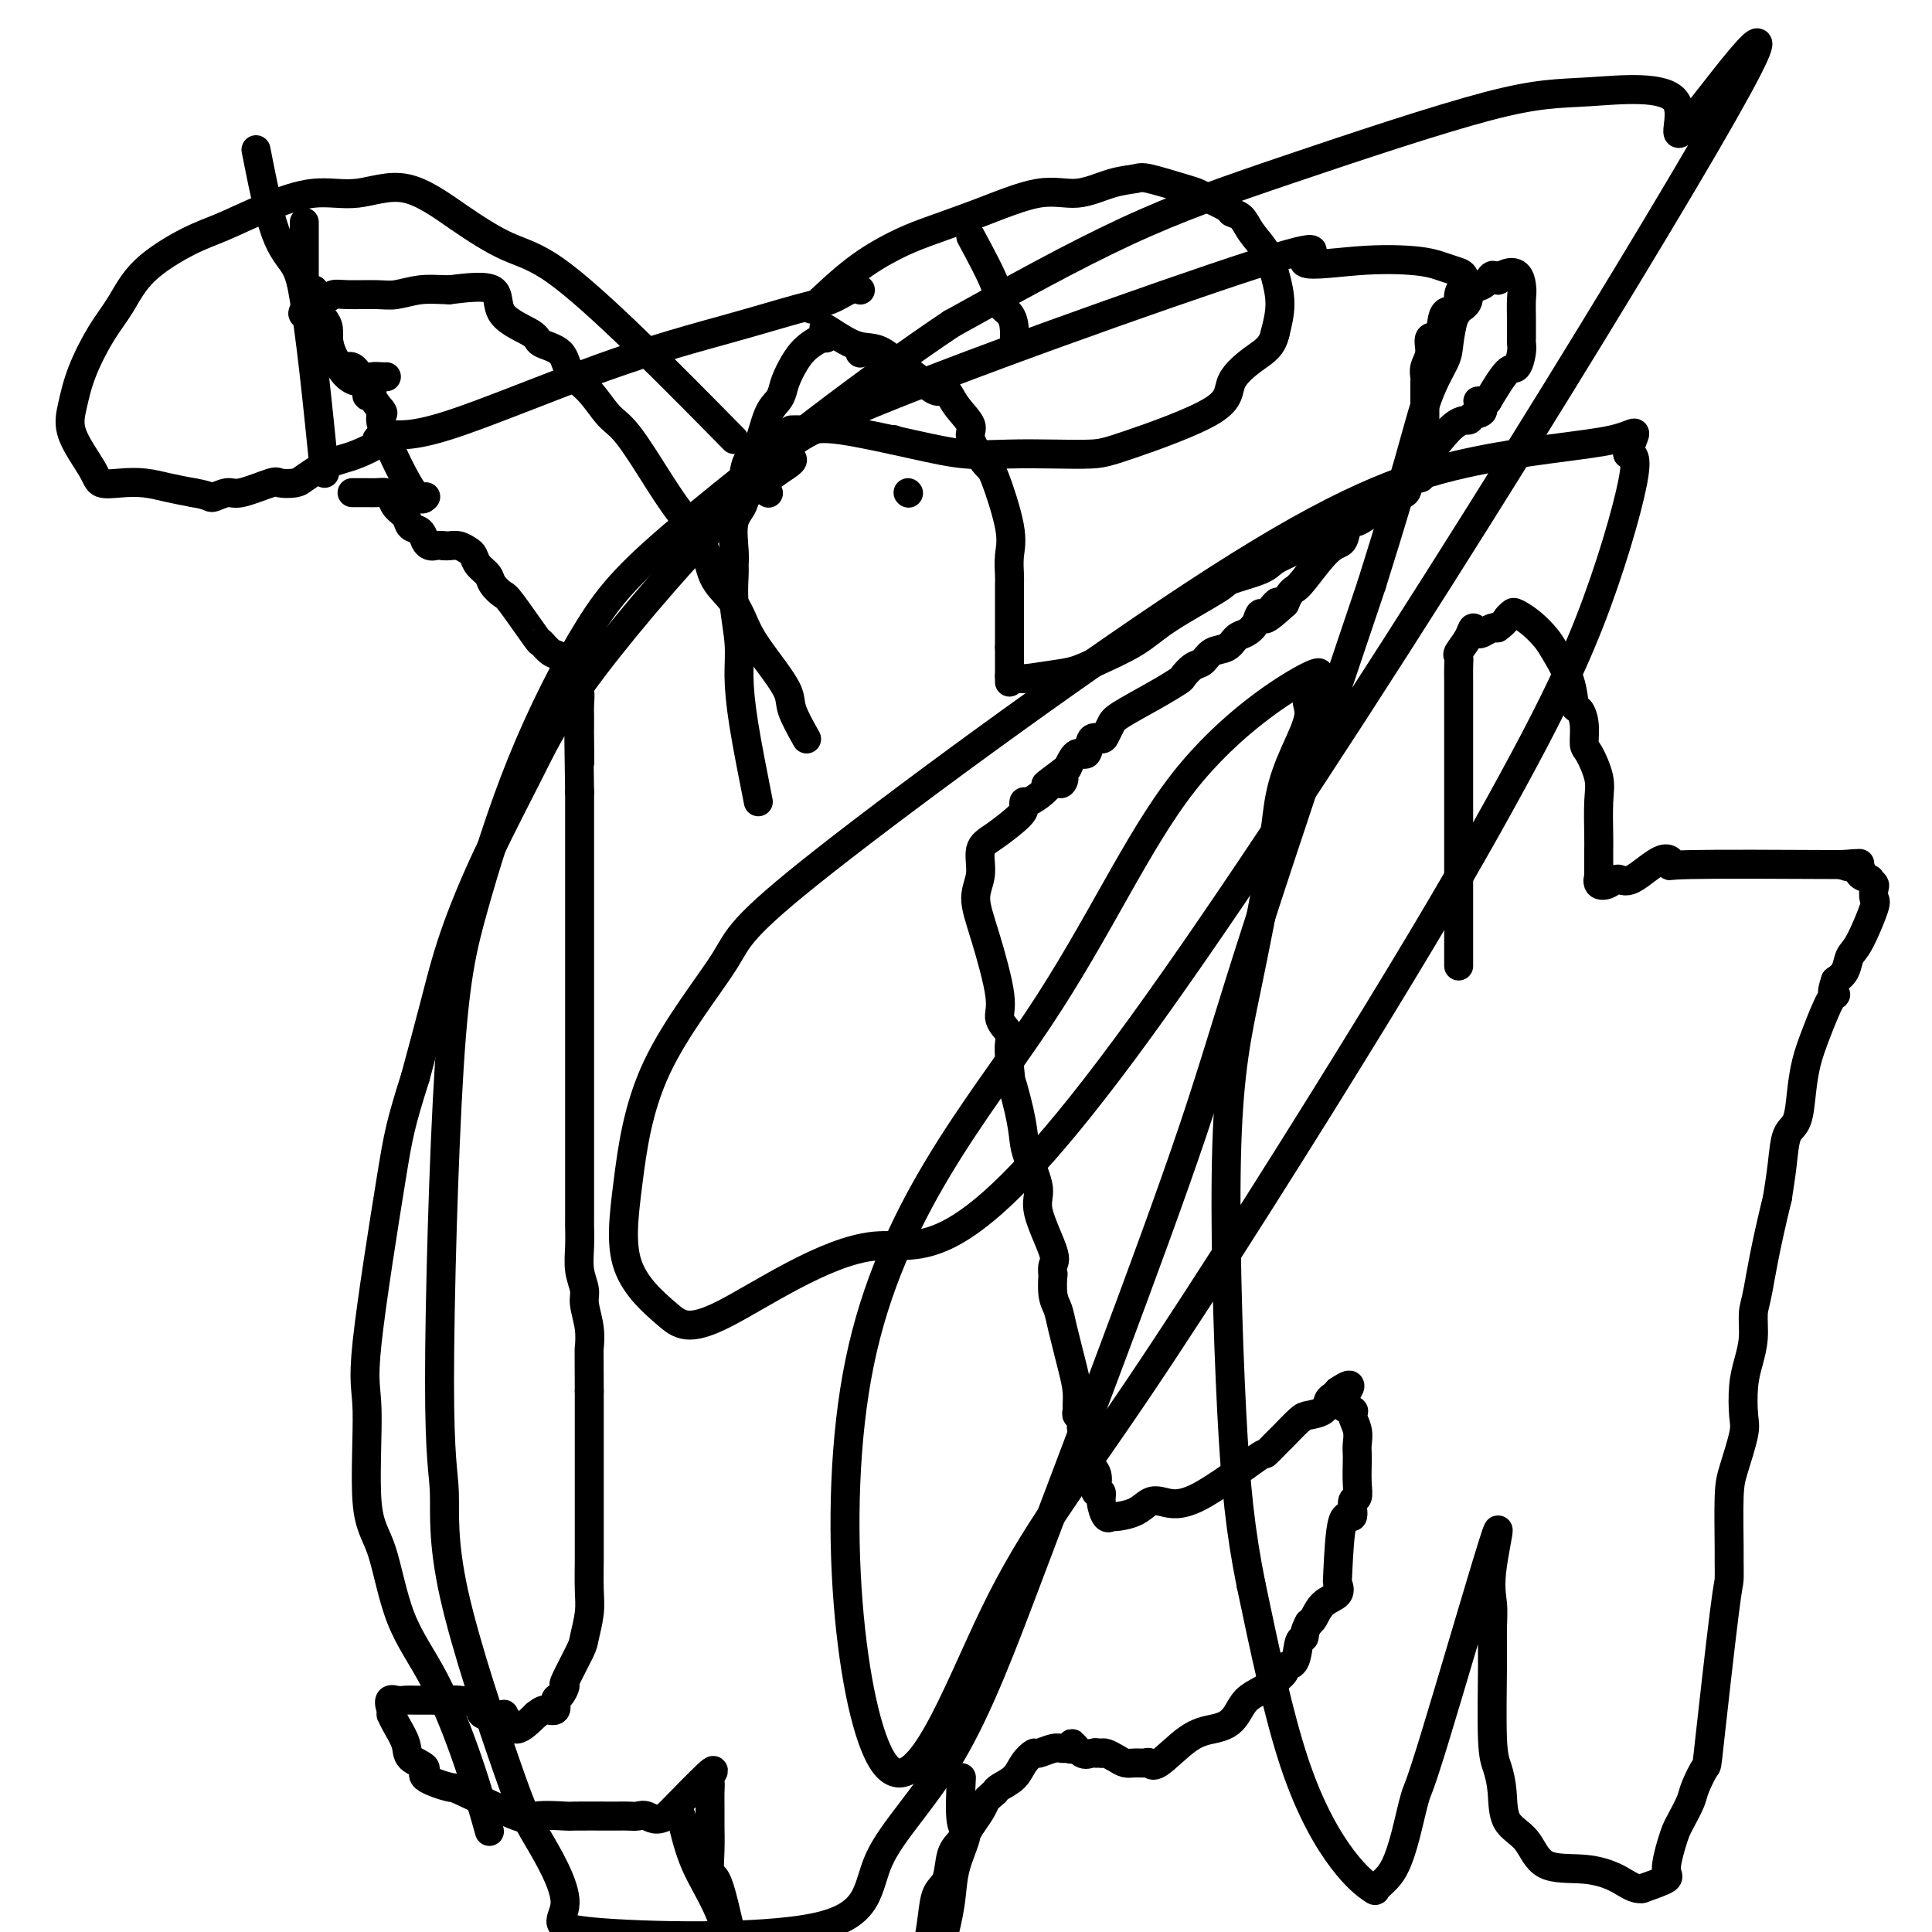 <svg viewBox='0 0 400 400' version='1.1' xmlns='http://www.w3.org/2000/svg' xmlns:xlink='http://www.w3.org/1999/xlink'><g fill='none' stroke='#000000' stroke-width='6' stroke-linecap='round' stroke-linejoin='round'><path d='M157,166c-1.147,-5.789 -2.293,-11.579 -3,-16c-0.707,-4.421 -0.974,-7.474 -1,-10c-0.026,-2.526 0.190,-4.525 0,-7c-0.190,-2.475 -0.785,-5.425 -1,-8c-0.215,-2.575 -0.050,-4.774 0,-6c0.050,-1.226 -0.015,-1.478 0,-2c0.015,-0.522 0.111,-1.312 0,-3c-0.111,-1.688 -0.430,-4.272 0,-6c0.430,-1.728 1.610,-2.598 2,-4c0.390,-1.402 -0.008,-3.334 0,-5c0.008,-1.666 0.422,-3.065 1,-4c0.578,-0.935 1.319,-1.406 2,-3c0.681,-1.594 1.301,-4.310 2,-6c0.699,-1.690 1.477,-2.353 2,-3c0.523,-0.647 0.790,-1.276 1,-2c0.210,-0.724 0.364,-1.541 1,-3c0.636,-1.459 1.753,-3.560 3,-5c1.247,-1.440 2.623,-2.220 4,-3'/><path d='M170,70c1.910,-2.443 1.186,-0.550 1,0c-0.186,0.550 0.165,-0.244 0,-1c-0.165,-0.756 -0.845,-1.476 0,-1c0.845,0.476 3.216,2.147 5,3c1.784,0.853 2.981,0.888 4,1c1.019,0.112 1.859,0.301 3,1c1.141,0.699 2.583,1.908 4,3c1.417,1.092 2.808,2.068 4,3c1.192,0.932 2.183,1.822 3,2c0.817,0.178 1.458,-0.355 2,0c0.542,0.355 0.983,1.596 2,3c1.017,1.404 2.609,2.969 3,4c0.391,1.031 -0.421,1.527 0,3c0.421,1.473 2.074,3.921 3,5c0.926,1.079 1.124,0.788 2,3c0.876,2.212 2.431,6.928 3,10c0.569,3.072 0.152,4.501 0,6c-0.152,1.499 -0.041,3.068 0,4c0.041,0.932 0.011,1.226 0,2c-0.011,0.774 -0.003,2.028 0,3c0.003,0.972 0.001,1.664 0,2c-0.001,0.336 -0.000,0.317 0,1c0.000,0.683 0.000,2.069 0,3c-0.000,0.931 -0.000,1.409 0,2c0.000,0.591 0.000,1.296 0,2'/><path d='M209,134c0.000,3.960 0.000,1.359 0,1c-0.000,-0.359 0.000,1.522 0,3c0.000,1.478 0.000,2.552 0,3c0.000,0.448 -0.000,0.271 0,0c0.000,-0.271 0.000,-0.635 0,-1'/><path d='M209,140c1.273,0.970 4.455,0.394 7,0c2.545,-0.394 4.451,-0.606 6,-1c1.549,-0.394 2.739,-0.969 5,-2c2.261,-1.031 5.593,-2.517 8,-4c2.407,-1.483 3.889,-2.964 7,-5c3.111,-2.036 7.852,-4.629 10,-6c2.148,-1.371 1.703,-1.521 3,-2c1.297,-0.479 4.334,-1.287 6,-2c1.666,-0.713 1.959,-1.329 3,-2c1.041,-0.671 2.830,-1.396 4,-2c1.170,-0.604 1.722,-1.087 3,-2c1.278,-0.913 3.283,-2.256 5,-3c1.717,-0.744 3.147,-0.888 5,-2c1.853,-1.112 4.129,-3.191 6,-4c1.871,-0.809 3.338,-0.349 4,-1c0.662,-0.651 0.518,-2.411 1,-3c0.482,-0.589 1.591,-0.005 2,0c0.409,0.005 0.117,-0.570 0,-1c-0.117,-0.430 -0.058,-0.715 0,-1'/><path d='M294,97c0.691,-1.068 0.917,-1.237 1,-2c0.083,-0.763 0.022,-2.120 0,-3c-0.022,-0.880 -0.006,-1.281 0,-2c0.006,-0.719 0.002,-1.754 0,-2c-0.002,-0.246 -0.000,0.299 0,0c0.000,-0.299 0.000,-1.441 0,-2c-0.000,-0.559 -0.000,-0.535 0,-1c0.000,-0.465 0.000,-1.419 0,-2c-0.000,-0.581 -0.001,-0.788 0,-1c0.001,-0.212 0.005,-0.429 0,-1c-0.005,-0.571 -0.017,-1.495 0,-2c0.017,-0.505 0.064,-0.590 0,-1c-0.064,-0.410 -0.240,-1.143 0,-2c0.240,-0.857 0.897,-1.836 1,-3c0.103,-1.164 -0.346,-2.514 0,-3c0.346,-0.486 1.488,-0.109 2,-1c0.512,-0.891 0.396,-3.049 1,-4c0.604,-0.951 1.930,-0.694 3,-1c1.070,-0.306 1.883,-1.174 2,-2c0.117,-0.826 -0.463,-1.611 0,-2c0.463,-0.389 1.970,-0.383 3,-1c1.030,-0.617 1.585,-1.859 2,-2c0.415,-0.141 0.690,0.817 1,1c0.310,0.183 0.655,-0.408 1,-1'/><path d='M311,57c3.227,-1.682 3.793,0.614 4,2c0.207,1.386 0.055,1.862 0,3c-0.055,1.138 -0.014,2.936 0,4c0.014,1.064 0.001,1.393 0,2c-0.001,0.607 0.009,1.493 0,2c-0.009,0.507 -0.038,0.636 0,1c0.038,0.364 0.144,0.964 0,2c-0.144,1.036 -0.539,2.510 -1,3c-0.461,0.490 -0.989,-0.003 -2,1c-1.011,1.003 -2.506,3.501 -4,6'/><path d='M308,83c-1.627,1.437 -2.195,0.029 -2,0c0.195,-0.029 1.153,1.321 1,2c-0.153,0.679 -1.416,0.688 -2,1c-0.584,0.312 -0.487,0.926 -1,1c-0.513,0.074 -1.635,-0.391 -4,2c-2.365,2.391 -5.974,7.639 -8,10c-2.026,2.361 -2.469,1.835 -3,2c-0.531,0.165 -1.149,1.022 -2,2c-0.851,0.978 -1.933,2.078 -3,3c-1.067,0.922 -2.117,1.665 -3,2c-0.883,0.335 -1.599,0.261 -2,1c-0.401,0.739 -0.489,2.291 -1,3c-0.511,0.709 -1.446,0.574 -3,2c-1.554,1.426 -3.726,4.413 -5,6c-1.274,1.587 -1.651,1.773 -2,2c-0.349,0.227 -0.671,0.493 -1,1c-0.329,0.507 -0.664,1.253 -1,2'/><path d='M266,125c-6.920,6.370 -3.219,1.293 -2,0c1.219,-1.293 -0.044,1.196 -1,2c-0.956,0.804 -1.606,-0.079 -2,0c-0.394,0.079 -0.532,1.119 -1,2c-0.468,0.881 -1.266,1.602 -2,2c-0.734,0.398 -1.404,0.473 -2,1c-0.596,0.527 -1.120,1.507 -2,2c-0.880,0.493 -2.117,0.498 -3,1c-0.883,0.502 -1.412,1.501 -2,2c-0.588,0.499 -1.236,0.497 -2,1c-0.764,0.503 -1.643,1.510 -2,2c-0.357,0.490 -0.190,0.463 -1,1c-0.810,0.537 -2.597,1.637 -5,3c-2.403,1.363 -5.421,2.989 -7,4c-1.579,1.011 -1.718,1.407 -2,2c-0.282,0.593 -0.709,1.382 -1,2c-0.291,0.618 -0.448,1.063 -1,1c-0.552,-0.063 -1.498,-0.636 -2,0c-0.502,0.636 -0.558,2.479 -1,3c-0.442,0.521 -1.269,-0.280 -2,0c-0.731,0.280 -1.365,1.640 -2,3'/><path d='M221,159c-7.489,5.654 -3.710,2.788 -2,2c1.710,-0.788 1.352,0.500 1,1c-0.352,0.500 -0.697,0.210 -1,0c-0.303,-0.210 -0.565,-0.341 -1,0c-0.435,0.341 -1.044,1.153 -2,2c-0.956,0.847 -2.258,1.729 -3,2c-0.742,0.271 -0.925,-0.067 -1,0c-0.075,0.067 -0.043,0.541 0,1c0.043,0.459 0.098,0.903 -1,2c-1.098,1.097 -3.347,2.845 -5,4c-1.653,1.155 -2.708,1.716 -3,3c-0.292,1.284 0.179,3.291 0,5c-0.179,1.709 -1.007,3.119 -1,5c0.007,1.881 0.849,4.232 2,8c1.151,3.768 2.610,8.953 3,12c0.390,3.047 -0.288,3.957 0,5c0.288,1.043 1.541,2.218 2,3c0.459,0.782 0.124,1.172 0,2c-0.124,0.828 -0.035,2.094 0,3c0.035,0.906 0.018,1.453 0,2'/><path d='M209,221c0.821,7.076 -0.125,2.266 0,2c0.125,-0.266 1.323,4.013 2,7c0.677,2.987 0.834,4.681 1,6c0.166,1.319 0.342,2.264 1,4c0.658,1.736 1.798,4.263 2,6c0.202,1.737 -0.534,2.682 0,5c0.534,2.318 2.338,6.007 3,8c0.662,1.993 0.181,2.291 0,3c-0.181,0.709 -0.060,1.830 0,2c0.060,0.170 0.061,-0.612 0,0c-0.061,0.612 -0.184,2.617 0,4c0.184,1.383 0.676,2.143 1,3c0.324,0.857 0.479,1.812 1,4c0.521,2.188 1.406,5.610 2,8c0.594,2.390 0.895,3.749 1,5c0.105,1.251 0.014,2.395 0,3c-0.014,0.605 0.048,0.672 0,1c-0.048,0.328 -0.205,0.918 0,1c0.205,0.082 0.773,-0.343 1,0c0.227,0.343 0.112,1.453 0,2c-0.112,0.547 -0.223,0.532 0,1c0.223,0.468 0.778,1.419 1,2c0.222,0.581 0.111,0.790 0,1'/><path d='M225,299c2.507,12.496 0.776,4.736 0,2c-0.776,-2.736 -0.596,-0.447 0,1c0.596,1.447 1.609,2.052 2,3c0.391,0.948 0.160,2.237 0,3c-0.160,0.763 -0.249,0.999 0,1c0.249,0.001 0.838,-0.234 1,0c0.162,0.234 -0.102,0.936 0,2c0.102,1.064 0.569,2.488 1,3c0.431,0.512 0.827,0.112 1,0c0.173,-0.112 0.124,0.065 1,0c0.876,-0.065 2.677,-0.373 4,-1c1.323,-0.627 2.167,-1.574 3,-2c0.833,-0.426 1.655,-0.331 3,0c1.345,0.331 3.211,0.898 7,-1c3.789,-1.898 9.500,-6.261 12,-8c2.500,-1.739 1.790,-0.855 2,-1c0.210,-0.145 1.339,-1.320 2,-2c0.661,-0.680 0.853,-0.864 1,-1c0.147,-0.136 0.249,-0.225 1,-1c0.751,-0.775 2.152,-2.235 3,-3c0.848,-0.765 1.144,-0.835 2,-1c0.856,-0.165 2.271,-0.426 3,-1c0.729,-0.574 0.773,-1.462 1,-2c0.227,-0.538 0.636,-0.725 1,-1c0.364,-0.275 0.682,-0.637 1,-1'/><path d='M277,288c4.587,-3.066 1.555,0.270 1,2c-0.555,1.730 1.368,1.853 2,2c0.632,0.147 -0.027,0.317 0,1c0.027,0.683 0.739,1.880 1,3c0.261,1.120 0.071,2.164 0,3c-0.071,0.836 -0.023,1.464 0,2c0.023,0.536 0.022,0.980 0,2c-0.022,1.020 -0.065,2.618 0,4c0.065,1.382 0.238,2.549 0,3c-0.238,0.451 -0.888,0.186 -1,1c-0.112,0.814 0.312,2.708 0,3c-0.312,0.292 -1.361,-1.017 -2,1c-0.639,2.017 -0.868,7.360 -1,10c-0.132,2.640 -0.168,2.578 0,3c0.168,0.422 0.540,1.330 0,2c-0.540,0.670 -1.992,1.104 -3,2c-1.008,0.896 -1.574,2.256 -2,3c-0.426,0.744 -0.713,0.872 -1,1'/><path d='M271,336c-1.101,1.918 -0.854,2.712 -1,3c-0.146,0.288 -0.685,0.069 -1,1c-0.315,0.931 -0.405,3.012 -1,4c-0.595,0.988 -1.696,0.883 -2,1c-0.304,0.117 0.189,0.458 0,1c-0.189,0.542 -1.061,1.287 -2,2c-0.939,0.713 -1.944,1.396 -3,2c-1.056,0.604 -2.163,1.131 -3,2c-0.837,0.869 -1.404,2.080 -2,3c-0.596,0.920 -1.221,1.549 -2,2c-0.779,0.451 -1.714,0.723 -3,1c-1.286,0.277 -2.925,0.557 -5,2c-2.075,1.443 -4.586,4.048 -6,5c-1.414,0.952 -1.729,0.252 -2,0c-0.271,-0.252 -0.496,-0.057 -1,0c-0.504,0.057 -1.287,-0.023 -2,0c-0.713,0.023 -1.356,0.151 -2,0c-0.644,-0.151 -1.289,-0.579 -2,-1c-0.711,-0.421 -1.489,-0.835 -2,-1c-0.511,-0.165 -0.756,-0.083 -1,0'/><path d='M228,363c-2.046,-0.300 -1.160,-0.048 -1,0c0.160,0.048 -0.405,-0.106 -1,0c-0.595,0.106 -1.220,0.474 -2,0c-0.780,-0.474 -1.716,-1.788 -2,-2c-0.284,-0.212 0.085,0.679 0,1c-0.085,0.321 -0.624,0.070 -1,0c-0.376,-0.070 -0.590,0.039 -1,0c-0.410,-0.039 -1.015,-0.225 -2,0c-0.985,0.225 -2.351,0.862 -3,1c-0.649,0.138 -0.580,-0.223 -1,0c-0.420,0.223 -1.329,1.029 -2,2c-0.671,0.971 -1.104,2.108 -2,3c-0.896,0.892 -2.256,1.541 -3,2c-0.744,0.459 -0.872,0.730 -1,1'/><path d='M206,371c-1.811,1.607 -1.837,1.625 -2,2c-0.163,0.375 -0.462,1.108 -1,2c-0.538,0.892 -1.314,1.941 -2,3c-0.686,1.059 -1.283,2.126 -2,3c-0.717,0.874 -1.554,1.556 -2,3c-0.446,1.444 -0.502,3.651 -1,5c-0.498,1.349 -1.440,1.841 -2,3c-0.560,1.159 -0.739,2.983 -1,5c-0.261,2.017 -0.606,4.225 -1,6c-0.394,1.775 -0.838,3.118 -1,5c-0.162,1.882 -0.044,4.304 0,6c0.044,1.696 0.012,2.665 0,5c-0.012,2.335 -0.003,6.037 0,8c0.003,1.963 0.001,2.187 0,5c-0.001,2.813 -0.000,8.215 0,11c0.000,2.785 -0.000,2.954 0,4c0.000,1.046 0.000,2.969 0,4c-0.000,1.031 -0.001,1.169 0,2c0.001,0.831 0.003,2.356 0,3c-0.003,0.644 -0.012,0.407 0,1c0.012,0.593 0.044,2.015 0,3c-0.044,0.985 -0.166,1.535 0,2c0.166,0.465 0.619,0.847 0,1c-0.619,0.153 -2.309,0.076 -4,0'/><path d='M187,463c-1.092,-0.326 -1.821,-1.140 -3,-2c-1.179,-0.860 -2.809,-1.767 -5,-4c-2.191,-2.233 -4.943,-5.791 -7,-9c-2.057,-3.209 -3.421,-6.068 -5,-9c-1.579,-2.932 -3.375,-5.936 -5,-9c-1.625,-3.064 -3.080,-6.186 -4,-9c-0.920,-2.814 -1.304,-5.319 -2,-7c-0.696,-1.681 -1.703,-2.539 -3,-7c-1.297,-4.461 -2.883,-12.525 -4,-16c-1.117,-3.475 -1.763,-2.362 -2,-3c-0.237,-0.638 -0.063,-3.026 0,-5c0.063,-1.974 0.015,-3.535 0,-5c-0.015,-1.465 0.003,-2.834 0,-4c-0.003,-1.166 -0.026,-2.130 0,-3c0.026,-0.870 0.100,-1.646 0,-2c-0.100,-0.354 -0.373,-0.288 0,-1c0.373,-0.712 1.392,-2.204 0,-1c-1.392,1.204 -5.196,5.102 -9,9'/><path d='M138,376c-2.201,1.238 -3.203,0.332 -4,0c-0.797,-0.332 -1.388,-0.089 -2,0c-0.612,0.089 -1.244,0.024 -2,0c-0.756,-0.024 -1.636,-0.008 -2,0c-0.364,0.008 -0.214,0.007 -2,0c-1.786,-0.007 -5.510,-0.020 -7,0c-1.490,0.020 -0.748,0.074 -2,0c-1.252,-0.074 -4.499,-0.274 -6,0c-1.501,0.274 -1.257,1.024 -4,0c-2.743,-1.024 -8.473,-3.821 -11,-5c-2.527,-1.179 -1.852,-0.740 -3,-1c-1.148,-0.260 -4.118,-1.217 -5,-2c-0.882,-0.783 0.324,-1.391 0,-2c-0.324,-0.609 -2.178,-1.220 -3,-2c-0.822,-0.780 -0.613,-1.728 -1,-3c-0.387,-1.272 -1.372,-2.867 -2,-4c-0.628,-1.133 -0.900,-1.805 -1,-2c-0.100,-0.195 -0.029,0.087 0,0c0.029,-0.087 0.014,-0.544 0,-1'/><path d='M81,354c-0.960,-2.619 0.142,-2.166 1,-2c0.858,0.166 1.474,0.045 2,0c0.526,-0.045 0.964,-0.012 2,0c1.036,0.012 2.671,0.005 3,0c0.329,-0.005 -0.648,-0.008 0,0c0.648,0.008 2.921,0.027 4,0c1.079,-0.027 0.964,-0.098 2,0c1.036,0.098 3.222,0.367 4,1c0.778,0.633 0.146,1.629 1,2c0.854,0.371 3.193,0.116 4,0c0.807,-0.116 0.082,-0.093 0,0c-0.082,0.093 0.478,0.256 1,1c0.522,0.744 1.006,2.070 2,2c0.994,-0.070 2.497,-1.535 4,-3'/><path d='M111,355c0.947,-0.721 1.316,-1.024 2,-1c0.684,0.024 1.683,0.376 2,0c0.317,-0.376 -0.048,-1.480 0,-2c0.048,-0.520 0.509,-0.454 1,-1c0.491,-0.546 1.011,-1.703 1,-2c-0.011,-0.297 -0.553,0.264 0,-1c0.553,-1.264 2.201,-4.355 3,-6c0.799,-1.645 0.750,-1.846 1,-3c0.250,-1.154 0.799,-3.263 1,-5c0.201,-1.737 0.054,-3.104 0,-5c-0.054,-1.896 -0.014,-4.322 0,-6c0.014,-1.678 0.004,-2.609 0,-4c-0.004,-1.391 -0.001,-3.241 0,-5c0.001,-1.759 0.000,-3.427 0,-5c-0.000,-1.573 -0.000,-3.050 0,-5c0.000,-1.950 0.000,-4.371 0,-6c-0.000,-1.629 -0.000,-2.465 0,-4c0.000,-1.535 0.000,-3.767 0,-6'/><path d='M122,288c-0.017,-8.984 -0.061,-8.443 0,-9c0.061,-0.557 0.227,-2.213 0,-4c-0.227,-1.787 -0.845,-3.705 -1,-5c-0.155,-1.295 0.155,-1.966 0,-3c-0.155,-1.034 -0.774,-2.430 -1,-4c-0.226,-1.570 -0.061,-3.313 0,-5c0.061,-1.687 0.016,-3.319 0,-4c-0.016,-0.681 -0.004,-0.411 0,-2c0.004,-1.589 0.001,-5.037 0,-7c-0.001,-1.963 -0.000,-2.442 0,-3c0.000,-0.558 0.000,-1.196 0,-2c-0.000,-0.804 -0.000,-1.776 0,-3c0.000,-1.224 0.000,-2.702 0,-2c-0.000,0.702 -0.000,3.585 0,-3c0.000,-6.585 0.000,-22.636 0,-29c-0.000,-6.364 -0.000,-3.039 0,-4c0.000,-0.961 0.000,-6.207 0,-9c-0.000,-2.793 -0.000,-3.132 0,-4c0.000,-0.868 0.000,-2.266 0,-3c-0.000,-0.734 -0.000,-0.805 0,-2c0.000,-1.195 0.000,-3.514 0,-5c-0.000,-1.486 -0.000,-2.139 0,-4c0.000,-1.861 0.000,-4.931 0,-8'/><path d='M120,164c-0.309,-20.547 -0.083,-9.913 0,-7c0.083,2.913 0.023,-1.895 0,-4c-0.023,-2.105 -0.009,-1.508 0,-2c0.009,-0.492 0.014,-2.072 0,-3c-0.014,-0.928 -0.045,-1.203 0,-2c0.045,-0.797 0.167,-2.116 0,-3c-0.167,-0.884 -0.625,-1.335 -1,-2c-0.375,-0.665 -0.669,-1.546 -1,-2c-0.331,-0.454 -0.701,-0.483 -1,-1c-0.299,-0.517 -0.528,-1.522 -1,-2c-0.472,-0.478 -1.186,-0.428 -2,-1c-0.814,-0.572 -1.728,-1.767 -2,-2c-0.272,-0.233 0.097,0.496 -1,-1c-1.097,-1.496 -3.660,-5.215 -5,-7c-1.340,-1.785 -1.459,-1.634 -2,-2c-0.541,-0.366 -1.506,-1.250 -2,-2c-0.494,-0.750 -0.516,-1.368 -1,-2c-0.484,-0.632 -1.429,-1.280 -2,-2c-0.571,-0.720 -0.769,-1.513 -1,-2c-0.231,-0.487 -0.495,-0.666 -1,-1c-0.505,-0.334 -1.251,-0.821 -2,-1c-0.749,-0.179 -1.500,-0.051 -2,0c-0.500,0.051 -0.750,0.026 -1,0'/><path d='M92,113c-1.180,-0.163 -1.630,-0.070 -2,0c-0.370,0.070 -0.662,0.118 -1,0c-0.338,-0.118 -0.724,-0.402 -1,-1c-0.276,-0.598 -0.441,-1.512 -1,-2c-0.559,-0.488 -1.511,-0.551 -2,-1c-0.489,-0.449 -0.516,-1.283 -1,-2c-0.484,-0.717 -1.426,-1.316 -2,-2c-0.574,-0.684 -0.778,-1.451 -1,-2c-0.222,-0.549 -0.460,-0.879 -1,-1c-0.540,-0.121 -1.382,-0.032 -2,0c-0.618,0.032 -1.013,0.009 -2,0c-0.987,-0.009 -2.568,-0.002 -3,0c-0.432,0.002 0.284,0.001 1,0'/><path d='M167,153c-1.248,-2.227 -2.496,-4.454 -3,-6c-0.504,-1.546 -0.264,-2.410 -1,-4c-0.736,-1.590 -2.447,-3.905 -4,-6c-1.553,-2.095 -2.947,-3.971 -4,-6c-1.053,-2.029 -1.765,-4.211 -3,-6c-1.235,-1.789 -2.992,-3.183 -4,-5c-1.008,-1.817 -1.266,-4.055 -2,-6c-0.734,-1.945 -1.942,-3.596 -3,-5c-1.058,-1.404 -1.965,-2.560 -3,-4c-1.035,-1.440 -2.197,-3.164 -4,-6c-1.803,-2.836 -4.248,-6.784 -6,-9c-1.752,-2.216 -2.810,-2.701 -4,-4c-1.190,-1.299 -2.513,-3.410 -4,-5c-1.487,-1.590 -3.139,-2.657 -4,-4c-0.861,-1.343 -0.932,-2.963 -2,-4c-1.068,-1.037 -3.134,-1.491 -4,-2c-0.866,-0.509 -0.531,-1.075 -2,-2c-1.469,-0.925 -4.742,-2.211 -6,-4c-1.258,-1.789 -0.502,-4.083 -2,-5c-1.498,-0.917 -5.249,-0.459 -9,0'/><path d='M93,60c-2.490,-0.061 -4.215,-0.214 -6,0c-1.785,0.214 -3.631,0.793 -5,1c-1.369,0.207 -2.260,0.041 -4,0c-1.740,-0.041 -4.327,0.043 -6,0c-1.673,-0.043 -2.431,-0.214 -3,0c-0.569,0.214 -0.948,0.811 -2,1c-1.052,0.189 -2.777,-0.032 -3,0c-0.223,0.032 1.055,0.316 1,1c-0.055,0.684 -1.444,1.767 -2,2c-0.556,0.233 -0.278,-0.383 0,-1'/><path d='M63,46c0.000,2.463 0.000,4.927 0,6c-0.000,1.073 -0.001,0.757 0,1c0.001,0.243 0.003,1.047 0,2c-0.003,0.953 -0.013,2.055 0,3c0.013,0.945 0.048,1.733 0,2c-0.048,0.267 -0.181,0.011 0,0c0.181,-0.011 0.675,0.222 1,1c0.325,0.778 0.482,2.102 1,3c0.518,0.898 1.399,1.369 2,2c0.601,0.631 0.923,1.421 1,2c0.077,0.579 -0.093,0.947 0,2c0.093,1.053 0.447,2.790 1,4c0.553,1.210 1.303,1.893 2,2c0.697,0.107 1.339,-0.364 2,0c0.661,0.364 1.340,1.562 2,2c0.660,0.438 1.301,0.118 2,0c0.699,-0.118 1.458,-0.032 2,0c0.542,0.032 0.869,0.009 1,0c0.131,-0.009 0.065,-0.005 0,0'/><path d='M65,60c0.178,2.212 0.356,4.425 1,6c0.644,1.575 1.755,2.513 2,3c0.245,0.487 -0.375,0.524 0,2c0.375,1.476 1.746,4.390 3,6c1.254,1.610 2.393,1.916 3,2c0.607,0.084 0.683,-0.053 1,0c0.317,0.053 0.875,0.296 1,1c0.125,0.704 -0.183,1.869 0,2c0.183,0.131 0.857,-0.772 1,-1c0.143,-0.228 -0.245,0.221 0,1c0.245,0.779 1.122,1.890 2,3'/><path d='M79,85c0.922,1.161 -0.774,0.064 0,3c0.774,2.936 4.016,9.906 6,13c1.984,3.094 2.710,2.313 3,2c0.290,-0.313 0.145,-0.156 0,0'/><path d='M185,91c0.000,0.000 0.100,0.100 0.1,0.1'/><path d='M188,102c0.000,0.000 0.100,0.100 0.1,0.1'/><path d='M159,102c0.000,0.000 0.100,0.100 0.1,0.1'/><path d='M178,73c0.000,0.000 0.100,0.100 0.1,0.1'/><path d='M168,64c3.043,-2.882 6.086,-5.765 9,-8c2.914,-2.235 5.698,-3.823 8,-5c2.302,-1.177 4.123,-1.944 7,-3c2.877,-1.056 6.809,-2.402 11,-4c4.191,-1.598 8.641,-3.449 12,-4c3.359,-0.551 5.628,0.199 8,0c2.372,-0.199 4.847,-1.347 7,-2c2.153,-0.653 3.983,-0.812 5,-1c1.017,-0.188 1.221,-0.406 3,0c1.779,0.406 5.132,1.436 7,2c1.868,0.564 2.250,0.662 3,1c0.750,0.338 1.867,0.915 2,1c0.133,0.085 -0.720,-0.323 0,0c0.720,0.323 3.011,1.376 4,2c0.989,0.624 0.674,0.819 1,1c0.326,0.181 1.293,0.350 2,1c0.707,0.650 1.153,1.782 2,3c0.847,1.218 2.093,2.522 3,4c0.907,1.478 1.475,3.129 2,5c0.525,1.871 1.007,3.963 1,6c-0.007,2.037 -0.504,4.018 -1,6'/><path d='M264,69c-0.601,2.755 -2.103,3.642 -4,5c-1.897,1.358 -4.188,3.187 -5,5c-0.812,1.813 -0.146,3.610 -4,6c-3.854,2.390 -12.229,5.374 -17,7c-4.771,1.626 -5.940,1.895 -8,2c-2.060,0.105 -5.012,0.045 -8,0c-2.988,-0.045 -6.012,-0.075 -9,0c-2.988,0.075 -5.941,0.255 -9,0c-3.059,-0.255 -6.225,-0.944 -11,-2c-4.775,-1.056 -11.161,-2.479 -15,-3c-3.839,-0.521 -5.132,-0.140 -6,0c-0.868,0.140 -1.311,0.038 -2,0c-0.689,-0.038 -1.626,-0.011 -2,0c-0.374,0.011 -0.187,0.005 0,0'/><path d='M201,49c2.053,3.816 4.105,7.632 5,10c0.895,2.368 0.632,3.286 1,4c0.368,0.714 1.367,1.222 2,2c0.633,0.778 0.901,1.825 1,3c0.099,1.175 0.028,2.479 0,3c-0.028,0.521 -0.014,0.261 0,0'/><path d='M152,91c-6.769,-6.871 -13.538,-13.742 -20,-20c-6.462,-6.258 -12.616,-11.903 -17,-15c-4.384,-3.097 -6.997,-3.645 -10,-5c-3.003,-1.355 -6.396,-3.518 -10,-6c-3.604,-2.482 -7.418,-5.282 -11,-6c-3.582,-0.718 -6.932,0.648 -10,1c-3.068,0.352 -5.853,-0.309 -9,0c-3.147,0.309 -6.655,1.590 -10,3c-3.345,1.410 -6.526,2.951 -9,4c-2.474,1.049 -4.242,1.608 -7,3c-2.758,1.392 -6.507,3.617 -9,6c-2.493,2.383 -3.729,4.924 -5,7c-1.271,2.076 -2.575,3.686 -4,6c-1.425,2.314 -2.969,5.331 -4,8c-1.031,2.669 -1.547,4.988 -2,7c-0.453,2.012 -0.842,3.715 0,6c0.842,2.285 2.916,5.151 4,7c1.084,1.849 1.177,2.681 2,3c0.823,0.319 2.375,0.127 4,0c1.625,-0.127 3.322,-0.188 5,0c1.678,0.188 3.337,0.625 5,1c1.663,0.375 3.332,0.687 5,1'/><path d='M40,102c3.687,0.605 3.406,1.118 4,1c0.594,-0.118 2.064,-0.868 3,-1c0.936,-0.132 1.338,0.355 3,0c1.662,-0.355 4.585,-1.552 6,-2c1.415,-0.448 1.323,-0.147 2,0c0.677,0.147 2.124,0.141 3,0c0.876,-0.141 1.180,-0.418 2,-1c0.820,-0.582 2.154,-1.469 3,-2c0.846,-0.531 1.202,-0.705 2,-1c0.798,-0.295 2.038,-0.710 3,-1c0.962,-0.290 1.646,-0.453 3,-1c1.354,-0.547 3.377,-1.477 4,-2c0.623,-0.523 -0.156,-0.639 0,-1c0.156,-0.361 1.247,-0.968 3,-1c1.753,-0.032 4.170,0.512 12,-2c7.830,-2.512 21.074,-8.078 32,-12c10.926,-3.922 19.534,-6.200 26,-8c6.466,-1.800 10.791,-3.123 14,-4c3.209,-0.877 5.304,-1.307 7,-2c1.696,-0.693 2.995,-1.648 4,-2c1.005,-0.352 1.716,-0.101 2,0c0.284,0.101 0.142,0.050 0,0'/><path d='M53,31c1.286,6.524 2.573,13.047 4,17c1.427,3.953 2.996,5.335 4,7c1.004,1.665 1.444,3.611 2,7c0.556,3.389 1.226,8.220 2,15c0.774,6.780 1.650,15.509 2,19c0.350,3.491 0.175,1.746 0,0'/><path d='M141,376c0.799,3.401 1.599,6.802 3,10c1.401,3.198 3.404,6.194 5,10c1.596,3.806 2.783,8.424 4,12c1.217,3.576 2.462,6.112 4,9c1.538,2.888 3.368,6.127 5,9c1.632,2.873 3.067,5.378 4,8c0.933,2.622 1.363,5.361 2,7c0.637,1.639 1.479,2.179 2,3c0.521,0.821 0.719,1.923 1,3c0.281,1.077 0.643,2.129 1,3c0.357,0.871 0.709,1.559 1,2c0.291,0.441 0.521,0.634 1,1c0.479,0.366 1.206,0.906 1,2c-0.206,1.094 -1.345,2.741 0,1c1.345,-1.741 5.172,-6.871 9,-12'/><path d='M184,444c2.262,-3.349 3.417,-5.721 4,-7c0.583,-1.279 0.594,-1.464 1,-3c0.406,-1.536 1.208,-4.422 2,-7c0.792,-2.578 1.573,-4.847 2,-8c0.427,-3.153 0.501,-7.188 1,-11c0.499,-3.812 1.422,-7.399 2,-10c0.578,-2.601 0.810,-4.215 1,-6c0.190,-1.785 0.338,-3.741 1,-6c0.662,-2.259 1.837,-4.822 2,-6c0.163,-1.178 -0.687,-0.971 -1,-3c-0.313,-2.029 -0.089,-6.294 0,-8c0.089,-1.706 0.045,-0.853 0,0'/><path d='M302,200c0.000,-3.789 0.000,-7.578 0,-11c-0.000,-3.422 -0.000,-6.477 0,-10c0.000,-3.523 0.000,-7.515 0,-10c-0.000,-2.485 -0.000,-3.462 0,-5c0.000,-1.538 0.000,-3.638 0,-6c-0.000,-2.362 -0.000,-4.986 0,-6c0.000,-1.014 0.000,-0.416 0,-1c-0.000,-0.584 -0.000,-2.348 0,-3c0.000,-0.652 0.001,-0.192 0,-1c-0.001,-0.808 -0.002,-2.883 0,-4c0.002,-1.117 0.007,-1.275 0,-2c-0.007,-0.725 -0.027,-2.017 0,-3c0.027,-0.983 0.102,-1.657 0,-2c-0.102,-0.343 -0.379,-0.354 0,-1c0.379,-0.646 1.415,-1.928 2,-3c0.585,-1.072 0.720,-1.934 1,-2c0.280,-0.066 0.704,0.663 1,1c0.296,0.337 0.464,0.283 1,0c0.536,-0.283 1.439,-0.795 2,-1c0.561,-0.205 0.781,-0.102 1,0'/><path d='M310,130c1.636,-1.172 1.727,-1.600 2,-2c0.273,-0.400 0.729,-0.770 1,-1c0.271,-0.230 0.356,-0.321 1,0c0.644,0.321 1.846,1.053 3,2c1.154,0.947 2.259,2.108 3,3c0.741,0.892 1.116,1.514 2,3c0.884,1.486 2.275,3.834 3,6c0.725,2.166 0.785,4.149 1,5c0.215,0.851 0.587,0.569 1,1c0.413,0.431 0.867,1.574 1,3c0.133,1.426 -0.055,3.134 0,4c0.055,0.866 0.355,0.890 1,2c0.645,1.110 1.637,3.306 2,5c0.363,1.694 0.097,2.886 0,5c-0.097,2.114 -0.026,5.149 0,7c0.026,1.851 0.007,2.517 0,3c-0.007,0.483 -0.002,0.784 0,1c0.002,0.216 0.001,0.347 0,1c-0.001,0.653 -0.000,1.826 0,3'/><path d='M331,181c0.026,3.266 0.090,1.429 0,1c-0.090,-0.429 -0.333,0.548 0,1c0.333,0.452 1.244,0.377 2,0c0.756,-0.377 1.357,-1.057 2,-1c0.643,0.057 1.327,0.852 3,0c1.673,-0.852 4.335,-3.352 6,-4c1.665,-0.648 2.333,0.556 2,1c-0.333,0.444 -1.667,0.127 4,0c5.667,-0.127 18.333,-0.063 31,0'/><path d='M381,179c7.770,-0.358 2.197,-0.255 1,0c-1.197,0.255 1.984,0.660 3,1c1.016,0.340 -0.134,0.615 0,1c0.134,0.385 1.552,0.881 2,1c0.448,0.119 -0.074,-0.139 0,0c0.074,0.139 0.742,0.674 1,1c0.258,0.326 0.104,0.442 0,1c-0.104,0.558 -0.160,1.557 0,2c0.160,0.443 0.535,0.332 0,2c-0.535,1.668 -1.978,5.117 -3,7c-1.022,1.883 -1.621,2.199 -2,3c-0.379,0.801 -0.537,2.086 -1,3c-0.463,0.914 -1.232,1.457 -2,2'/><path d='M380,203c-1.218,3.342 -0.263,3.196 0,3c0.263,-0.196 -0.166,-0.442 -1,1c-0.834,1.442 -2.073,4.571 -3,7c-0.927,2.429 -1.544,4.156 -2,6c-0.456,1.844 -0.752,3.803 -1,6c-0.248,2.197 -0.448,4.630 -1,6c-0.552,1.370 -1.456,1.677 -2,3c-0.544,1.323 -0.727,3.664 -1,6c-0.273,2.336 -0.637,4.668 -1,7'/><path d='M368,248c-2.698,11.025 -3.445,16.088 -4,19c-0.555,2.912 -0.920,3.672 -1,5c-0.080,1.328 0.124,3.222 0,5c-0.124,1.778 -0.576,3.438 -1,5c-0.424,1.562 -0.821,3.027 -1,5c-0.179,1.973 -0.139,4.456 0,6c0.139,1.544 0.377,2.151 0,4c-0.377,1.849 -1.369,4.941 -2,7c-0.631,2.059 -0.902,3.085 -1,6c-0.098,2.915 -0.023,7.718 0,10c0.023,2.282 -0.006,2.044 0,3c0.006,0.956 0.047,3.106 0,4c-0.047,0.894 -0.183,0.531 -1,7c-0.817,6.469 -2.317,19.771 -3,26c-0.683,6.229 -0.550,5.384 -1,6c-0.450,0.616 -1.482,2.694 -2,4c-0.518,1.306 -0.522,1.842 -1,3c-0.478,1.158 -1.431,2.940 -2,4c-0.569,1.060 -0.755,1.400 -1,2c-0.245,0.600 -0.550,1.460 -1,3c-0.450,1.540 -1.044,3.761 -1,5c0.044,1.239 0.727,1.497 0,2c-0.727,0.503 -2.863,1.252 -5,2'/><path d='M340,391c-1.598,0.290 -3.094,-0.987 -5,-2c-1.906,-1.013 -4.223,-1.764 -7,-2c-2.777,-0.236 -6.015,0.043 -8,-1c-1.985,-1.043 -2.718,-3.410 -4,-5c-1.282,-1.590 -3.114,-2.405 -4,-4c-0.886,-1.595 -0.826,-3.969 -1,-6c-0.174,-2.031 -0.582,-3.718 -1,-5c-0.418,-1.282 -0.847,-2.160 -1,-6c-0.153,-3.840 -0.030,-10.643 0,-15c0.030,-4.357 -0.034,-6.267 0,-8c0.034,-1.733 0.165,-3.290 0,-5c-0.165,-1.710 -0.624,-3.572 0,-8c0.624,-4.428 2.333,-11.423 0,-4c-2.333,7.423 -8.708,29.263 -12,40c-3.292,10.737 -3.503,10.372 -4,12c-0.497,1.628 -1.282,5.248 -2,8c-0.718,2.752 -1.370,4.636 -2,6c-0.630,1.364 -1.239,2.207 -2,3c-0.761,0.793 -1.673,1.536 -2,2c-0.327,0.464 -0.067,0.650 -1,0c-0.933,-0.650 -3.059,-2.137 -6,-6c-2.941,-3.863 -6.697,-10.104 -10,-20c-3.303,-9.896 -6.151,-23.448 -9,-37'/><path d='M259,328c-2.193,-10.961 -3.174,-19.864 -4,-36c-0.826,-16.136 -1.495,-39.506 -1,-55c0.495,-15.494 2.156,-23.113 4,-32c1.844,-8.887 3.872,-19.041 5,-26c1.128,-6.959 1.356,-10.722 2,-14c0.644,-3.278 1.702,-6.072 3,-9c1.298,-2.928 2.834,-5.990 3,-8c0.166,-2.010 -1.039,-2.966 0,-5c1.039,-2.034 4.323,-5.144 0,-3c-4.323,2.144 -16.254,9.544 -26,22c-9.746,12.456 -17.306,29.970 -30,49c-12.694,19.030 -30.521,39.578 -37,71c-6.479,31.422 -1.609,73.719 5,83c6.609,9.281 14.956,-14.456 23,-31c8.044,-16.544 15.786,-25.897 30,-47c14.214,-21.103 34.900,-53.956 49,-77c14.100,-23.044 21.614,-36.280 28,-48c6.386,-11.720 11.642,-21.925 16,-33c4.358,-11.075 7.816,-23.022 9,-29c1.184,-5.978 0.092,-5.989 -1,-6'/><path d='M337,94c1.942,-6.241 2.799,-4.342 -3,-3c-5.799,1.342 -18.252,2.128 -31,5c-12.748,2.872 -25.789,7.832 -51,24c-25.211,16.168 -62.590,43.546 -81,58c-18.410,14.454 -17.850,15.986 -21,21c-3.150,5.014 -10.009,13.510 -14,22c-3.991,8.490 -5.113,16.973 -6,24c-0.887,7.027 -1.538,12.596 0,17c1.538,4.404 5.267,7.642 8,10c2.733,2.358 4.472,3.836 12,0c7.528,-3.836 20.846,-12.988 31,-14c10.154,-1.012 17.144,6.114 52,-41c34.856,-47.114 97.576,-148.470 120,-187c22.424,-38.530 4.551,-14.236 -2,-6c-6.551,8.236 -1.779,0.412 -4,-3c-2.221,-3.412 -11.435,-2.411 -18,-2c-6.565,0.411 -10.481,0.234 -21,3c-10.519,2.766 -27.640,8.475 -41,13c-13.360,4.525 -22.960,7.864 -34,13c-11.040,5.136 -23.520,12.068 -36,19'/><path d='M197,67c-16.428,10.948 -39.497,28.817 -53,40c-13.503,11.183 -17.441,15.679 -22,23c-4.559,7.321 -9.739,17.468 -14,28c-4.261,10.532 -7.603,21.449 -10,30c-2.397,8.551 -3.848,14.737 -5,33c-1.152,18.263 -2.004,48.602 -2,65c0.004,16.398 0.863,18.854 1,23c0.137,4.146 -0.447,9.982 2,21c2.447,11.018 7.926,27.218 11,36c3.074,8.782 3.744,10.147 6,14c2.256,3.853 6.098,10.194 6,14c-0.098,3.806 -4.138,5.077 6,6c10.138,0.923 34.453,1.497 46,-1c11.547,-2.497 10.326,-8.064 13,-14c2.674,-5.936 9.244,-12.240 15,-22c5.756,-9.760 10.700,-22.974 16,-37c5.300,-14.026 10.957,-28.863 17,-45c6.043,-16.137 12.473,-33.575 17,-47c4.527,-13.425 7.151,-22.836 13,-41c5.849,-18.164 14.925,-45.082 24,-72'/><path d='M284,121c7.986,-25.360 9.450,-32.260 11,-37c1.550,-4.740 3.185,-7.318 4,-9c0.815,-1.682 0.810,-2.467 1,-4c0.190,-1.533 0.574,-3.815 1,-5c0.426,-1.185 0.893,-1.273 1,-2c0.107,-0.727 -0.148,-2.093 0,-3c0.148,-0.907 0.698,-1.357 1,-2c0.302,-0.643 0.354,-1.481 0,-2c-0.354,-0.519 -1.116,-0.721 -2,-1c-0.884,-0.279 -1.890,-0.635 -3,-1c-1.110,-0.365 -2.325,-0.740 -5,-1c-2.675,-0.260 -6.811,-0.404 -12,0c-5.189,0.404 -11.431,1.357 -11,0c0.431,-1.357 7.535,-5.024 -11,1c-18.535,6.024 -62.709,21.740 -82,30c-19.291,8.260 -13.701,9.065 -13,10c0.701,0.935 -3.488,2.002 -12,10c-8.512,7.998 -21.347,22.929 -29,33c-7.653,10.071 -10.125,15.281 -13,21c-2.875,5.719 -6.152,11.945 -9,18c-2.848,6.055 -5.267,11.938 -7,17c-1.733,5.062 -2.781,9.303 -4,14c-1.219,4.697 -2.610,9.848 -4,15'/><path d='M86,223c-3.147,9.962 -3.514,11.868 -5,21c-1.486,9.132 -4.091,25.492 -5,34c-0.909,8.508 -0.122,9.165 0,14c0.122,4.835 -0.422,13.847 0,19c0.422,5.153 1.809,6.447 3,10c1.191,3.553 2.187,9.364 4,14c1.813,4.636 4.445,8.098 7,13c2.555,4.902 5.034,11.243 7,17c1.966,5.757 3.419,10.931 4,13c0.581,2.069 0.291,1.035 0,0'/></g>
</svg>